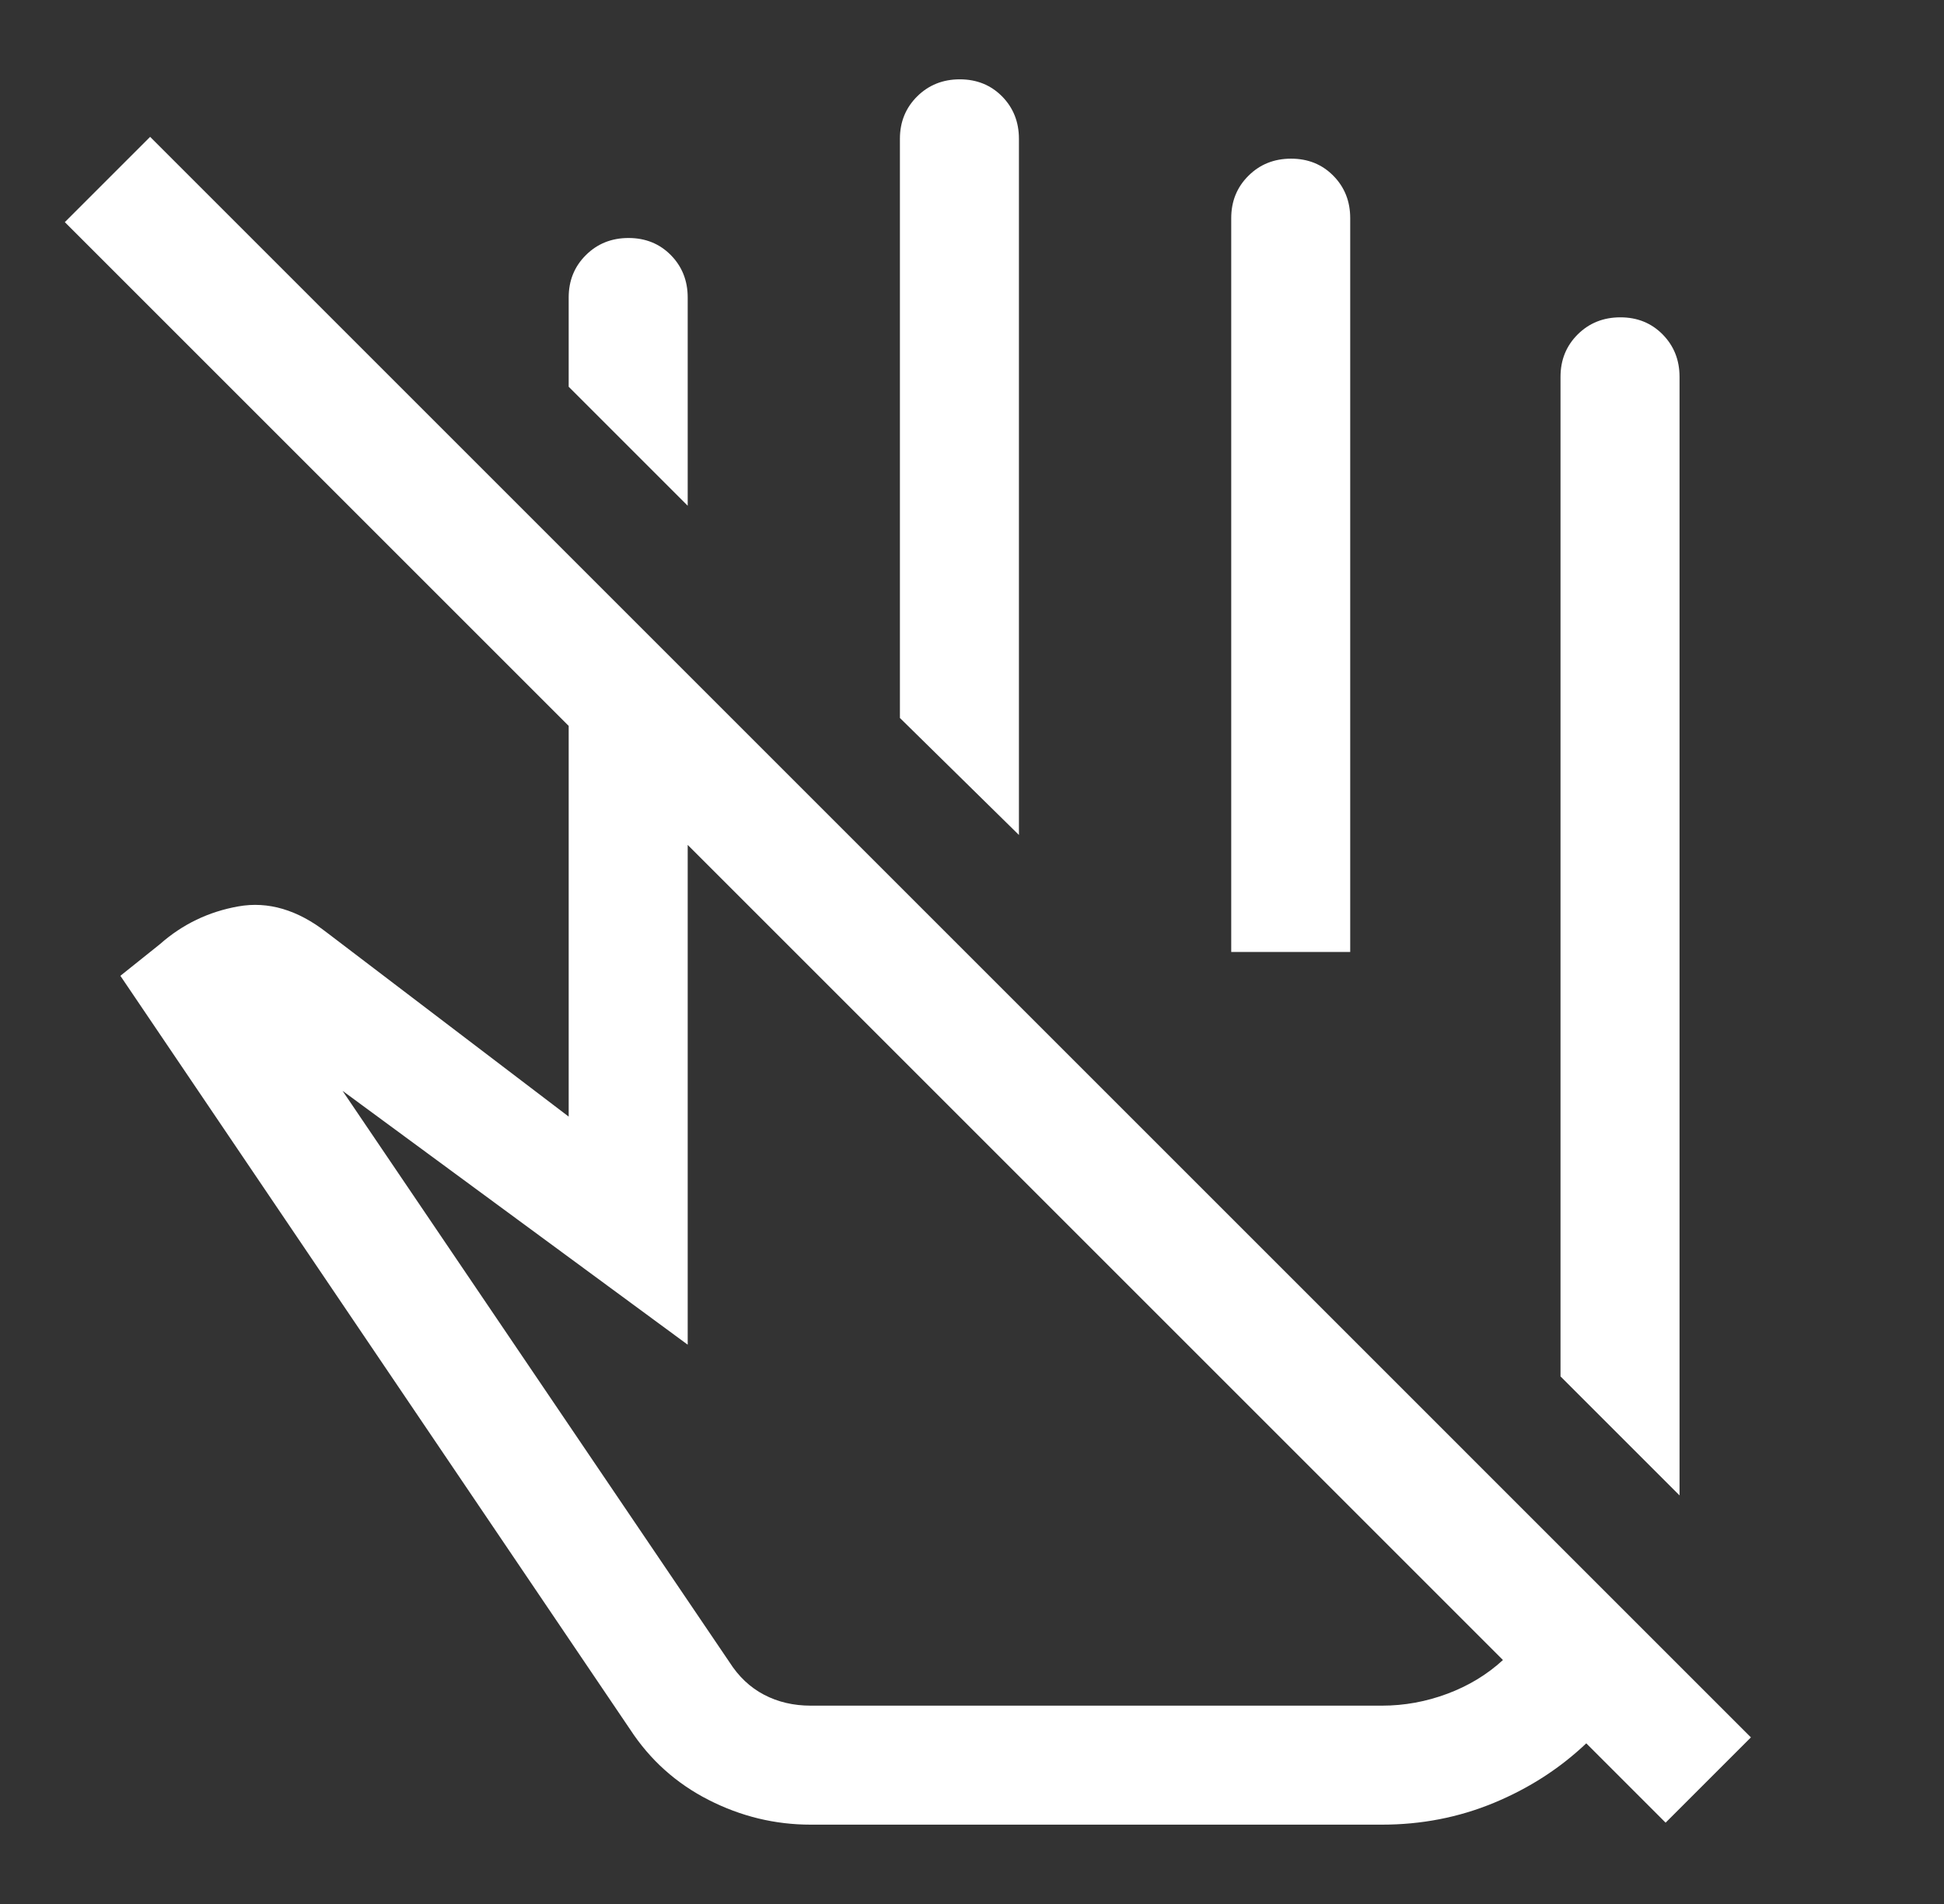 <svg width="49" height="48" viewBox="0 0 49 48" fill="none" xmlns="http://www.w3.org/2000/svg">
<rect x="0" y="0" width="49" height="48" fill="#333333" stroke="none"/>
<path d="M42.334 37.7L39.334 34.7V9.5C39.334 9.075 39.478 8.719 39.767 8.431C40.056 8.144 40.415 8 40.843 8C41.27 8 41.625 8.144 41.908 8.431C42.192 8.719 42.334 9.075 42.334 9.5V37.7ZM17.334 12.75L14.334 9.75V7.5C14.334 7.075 14.478 6.719 14.768 6.431C15.056 6.144 15.415 6 15.842 6C16.27 6 16.625 6.144 16.909 6.431C17.192 6.719 17.334 7.075 17.334 7.5V12.75ZM25.683 21.05L22.683 18.1V3.5C22.683 3.075 22.828 2.719 23.117 2.431C23.407 2.144 23.765 2 24.192 2C24.62 2 24.975 2.144 25.259 2.431C25.542 2.719 25.683 3.075 25.683 3.5V21.05ZM34.033 24H31.034V5.5C31.034 5.075 31.178 4.719 31.468 4.431C31.756 4.144 32.115 4 32.542 4C32.97 4 33.325 4.144 33.608 4.431C33.892 4.719 34.033 5.075 34.033 5.5V24ZM37.883 41.85L17.334 21.3V33.9L8.634 27.5L18.384 41.9C18.617 42.267 18.909 42.542 19.259 42.725C19.608 42.908 20 43 20.433 43H34.834C35.397 43 35.946 42.9 36.481 42.7C37.016 42.5 37.483 42.217 37.883 41.85ZM20.433 46C19.534 46 18.675 45.792 17.858 45.375C17.042 44.958 16.384 44.367 15.883 43.6L3.034 24.6L4.034 23.8C4.6 23.3 5.259 22.983 6.009 22.85C6.759 22.717 7.501 22.936 8.237 23.509L14.334 28.15V18.3L1.634 5.6L3.784 3.45L44.133 43.8L41.983 45.95L39.983 43.95C39.317 44.583 38.541 45.083 37.656 45.45C36.77 45.817 35.83 46 34.834 46H20.433Z" fill="white"/>
</svg>
